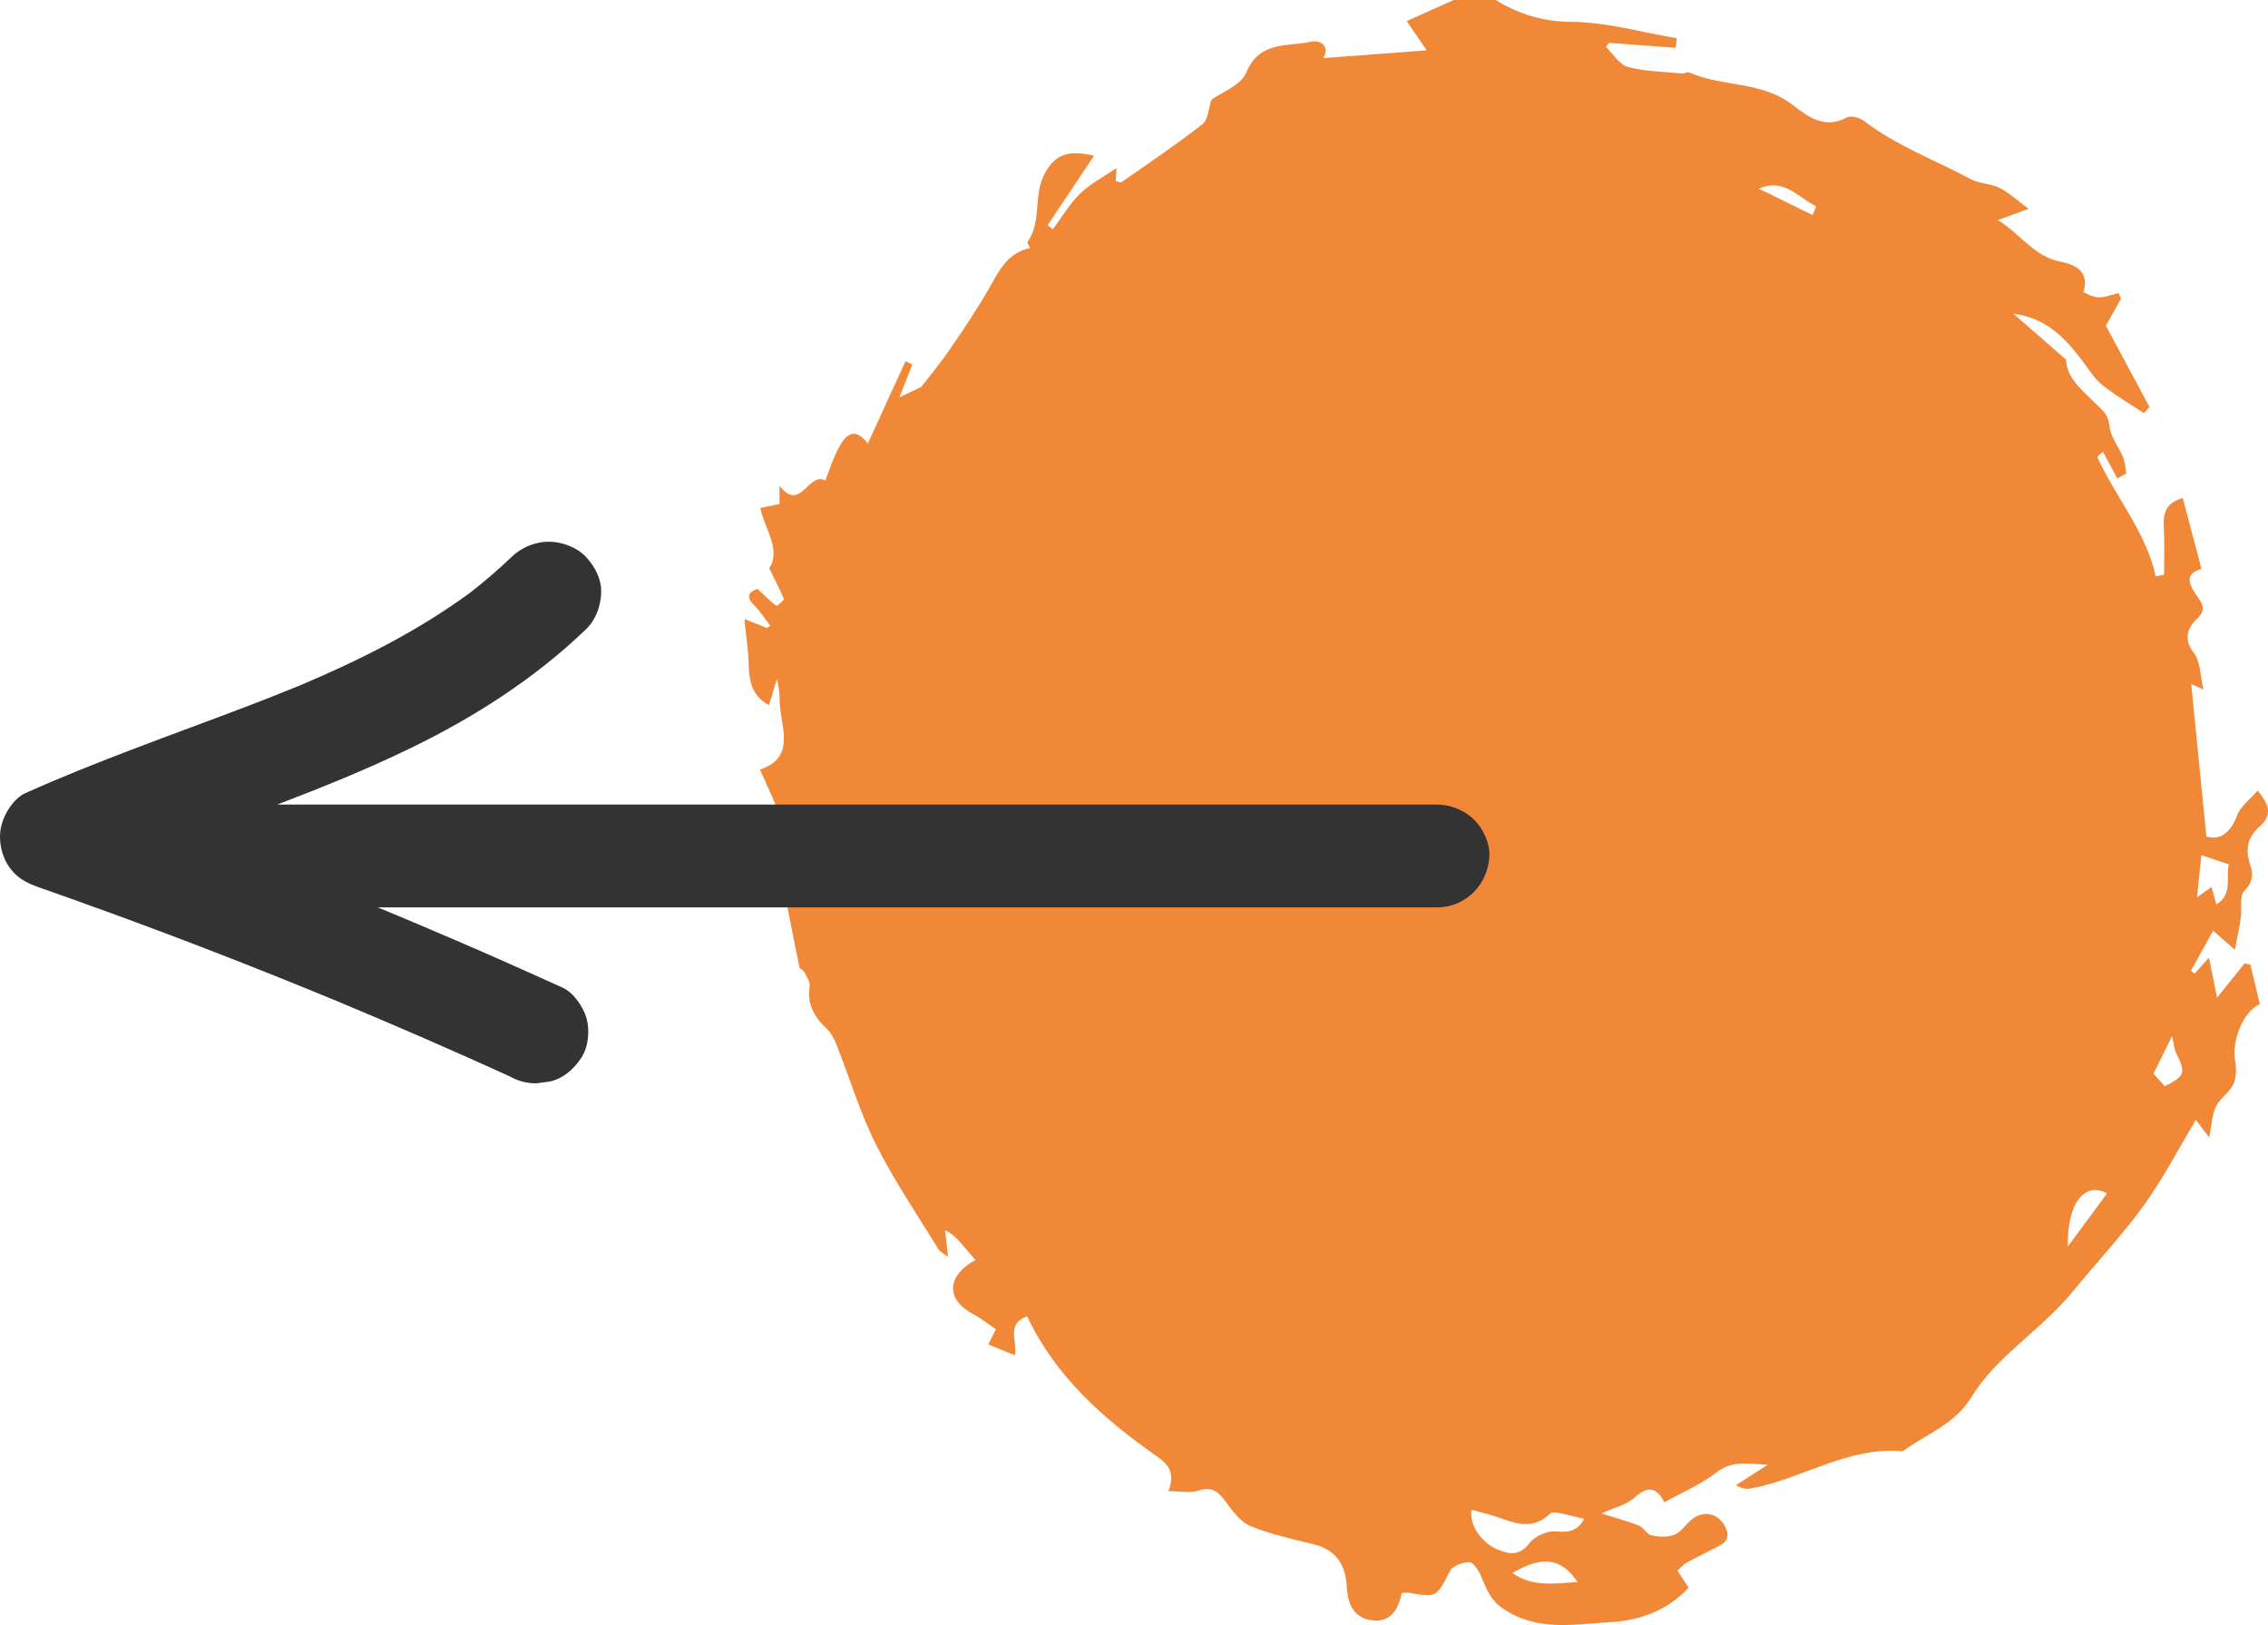 <svg width="67" height="48" viewBox="0 0 67 48" fill="none" xmlns="http://www.w3.org/2000/svg">
<path d="M22 18.287C22 18.325 22 18.364 22 18.402C22.041 18.792 22.103 19.181 22.115 19.572C22.131 20.072 22.178 20.536 22.715 20.828C22.806 20.527 22.876 20.296 22.946 20.065C23.053 20.388 23.014 20.717 23.061 21.031C23.165 21.718 23.377 22.418 22.451 22.732C22.661 23.208 22.858 23.631 23.036 24.062C23.171 24.385 22.96 24.742 22.985 24.987C23.106 26.196 23.387 27.387 23.619 28.584C23.626 28.625 23.724 28.641 23.745 28.686C23.815 28.833 23.939 28.998 23.919 29.138C23.837 29.679 24.064 30.053 24.433 30.398C24.564 30.521 24.651 30.706 24.72 30.88C25.106 31.856 25.41 32.874 25.877 33.806C26.412 34.871 27.087 35.862 27.711 36.881C27.776 36.986 27.908 37.047 28.007 37.127C27.974 36.829 27.946 36.582 27.919 36.335C28.166 36.459 28.289 36.602 28.412 36.746C28.545 36.9 28.677 37.056 28.816 37.219C28.037 37.627 27.869 38.341 28.734 38.807C28.977 38.937 29.195 39.112 29.418 39.262C29.334 39.432 29.273 39.559 29.198 39.712C29.477 39.826 29.71 39.921 29.981 40.031C30.055 39.603 29.717 39.1 30.344 38.882C31.18 40.653 32.585 41.902 34.141 42.991C34.507 43.247 34.732 43.485 34.515 44.045C34.867 44.045 35.158 44.11 35.404 44.03C35.791 43.902 35.983 44.049 36.2 44.346C36.406 44.627 36.646 44.956 36.944 45.078C37.543 45.326 38.189 45.46 38.82 45.618C39.468 45.779 39.757 46.231 39.786 46.862C39.811 47.388 39.996 47.786 40.522 47.86C41.072 47.937 41.312 47.541 41.411 47.05C41.508 47.05 41.583 47.038 41.654 47.051C42.441 47.193 42.436 47.175 42.839 46.397C42.918 46.245 43.212 46.145 43.407 46.144C43.519 46.142 43.671 46.371 43.739 46.526C43.901 46.897 44.004 47.244 44.395 47.511C45.406 48.202 46.497 47.977 47.563 47.916C48.424 47.867 49.245 47.587 49.886 46.895C49.766 46.714 49.665 46.561 49.554 46.393C49.657 46.302 49.731 46.211 49.826 46.157C50.072 46.019 50.328 45.901 50.576 45.769C50.837 45.63 51.179 45.531 50.97 45.105C50.783 44.721 50.374 44.601 50.023 44.846C49.825 44.986 49.685 45.236 49.474 45.327C49.273 45.414 49.006 45.394 48.782 45.35C48.648 45.324 48.557 45.117 48.42 45.064C48.077 44.928 47.718 44.834 47.311 44.704C47.684 44.531 48.051 44.452 48.292 44.23C48.703 43.85 48.954 43.97 49.172 44.373C49.705 44.075 50.252 43.846 50.707 43.492C51.167 43.135 51.601 43.232 52.22 43.267C51.813 43.528 51.548 43.698 51.283 43.868C51.461 43.971 51.59 43.99 51.711 43.969C53.231 43.69 54.589 42.72 56.21 42.865C56.905 42.361 57.748 42.07 58.238 41.27C58.502 40.839 58.848 40.447 59.214 40.097C59.89 39.45 60.635 38.878 61.234 38.147C61.933 37.296 62.689 36.49 63.335 35.599C63.902 34.816 64.349 33.943 64.868 33.08C64.995 33.247 65.1 33.384 65.263 33.597C65.337 33.228 65.343 32.93 65.46 32.688C65.58 32.441 65.859 32.275 65.976 32.027C66.069 31.832 66.069 31.56 66.029 31.336C65.924 30.749 66.261 29.879 66.759 29.659C66.668 29.277 66.573 28.886 66.48 28.495C66.423 28.483 66.367 28.47 66.309 28.457C66.08 28.741 65.851 29.026 65.495 29.468C65.4 28.998 65.332 28.658 65.256 28.283C65.101 28.456 64.967 28.607 64.833 28.758C64.797 28.73 64.759 28.701 64.723 28.673C64.933 28.294 65.143 27.915 65.379 27.491C65.62 27.701 65.743 27.809 66.022 28.054C66.097 27.657 66.159 27.383 66.197 27.105C66.235 26.837 66.151 26.462 66.296 26.319C66.551 26.067 66.571 25.828 66.477 25.554C66.325 25.105 66.385 24.733 66.745 24.421C67.176 24.047 66.993 23.718 66.694 23.352C66.465 23.618 66.189 23.816 66.088 24.083C65.887 24.607 65.589 24.826 65.179 24.709C65.027 23.179 64.88 21.694 64.732 20.205C64.818 20.244 64.925 20.294 65.095 20.372C64.995 19.959 65.007 19.534 64.807 19.28C64.475 18.859 64.653 18.512 64.898 18.281C65.168 18.026 65.086 17.866 64.939 17.659C64.68 17.293 64.492 16.954 65.035 16.805C64.842 16.074 64.662 15.396 64.482 14.711C63.904 14.876 63.905 15.247 63.925 15.652C63.947 16.092 63.93 16.535 63.93 16.977C63.849 16.993 63.766 17.008 63.685 17.024C63.388 15.699 62.5 14.688 61.953 13.494C62.01 13.444 62.066 13.395 62.123 13.344C62.265 13.607 62.407 13.87 62.549 14.133C62.638 14.082 62.725 14.033 62.813 13.982C62.784 13.825 62.78 13.657 62.72 13.511C62.592 13.2 62.354 12.912 62.318 12.595C62.29 12.356 62.237 12.247 62.073 12.08C61.614 11.61 61.036 11.198 61.039 10.629C60.468 10.13 60.011 9.73 59.478 9.264C60.455 9.397 60.99 9.974 61.483 10.612C61.68 10.868 61.85 11.162 62.093 11.361C62.482 11.677 62.921 11.927 63.338 12.205C63.391 12.144 63.444 12.081 63.498 12.02C63.069 11.221 62.641 10.422 62.211 9.62C62.35 9.372 62.503 9.098 62.657 8.823C62.633 8.768 62.609 8.712 62.586 8.656C62.387 8.702 62.189 8.787 61.991 8.784C61.837 8.783 61.547 8.632 61.549 8.623C61.748 7.976 61.239 7.801 60.861 7.727C60.077 7.572 59.693 6.909 59.018 6.502C59.319 6.391 59.523 6.316 59.928 6.168C59.565 5.901 59.334 5.68 59.062 5.546C58.8 5.417 58.469 5.427 58.214 5.289C57.163 4.724 56.032 4.314 55.07 3.575C54.94 3.476 54.679 3.402 54.558 3.468C53.909 3.825 53.41 3.451 52.967 3.105C52.05 2.388 50.887 2.576 49.902 2.14C49.845 2.115 49.756 2.177 49.684 2.17C49.148 2.117 48.601 2.113 48.087 1.976C47.839 1.909 47.654 1.59 47.441 1.386C47.471 1.346 47.502 1.305 47.532 1.265C48.189 1.315 48.846 1.364 49.503 1.413C49.513 1.318 49.523 1.225 49.533 1.13C48.499 0.956 47.466 0.653 46.429 0.646C45.58 0.641 44.875 0.42 44.181 0C43.768 0 43.355 0 42.943 0C42.505 0.196 42.067 0.393 41.556 0.623C41.746 0.903 41.918 1.153 42.146 1.488C41.085 1.567 40.09 1.642 39.091 1.716C39.306 1.331 38.971 1.18 38.74 1.231C38.043 1.384 37.208 1.191 36.809 2.157C36.656 2.523 36.101 2.716 35.789 2.944C35.697 3.216 35.685 3.543 35.525 3.667C34.753 4.268 33.94 4.816 33.139 5.376C33.106 5.399 33.035 5.365 32.961 5.355C32.968 5.221 32.973 5.097 32.98 4.965C32.592 5.231 32.206 5.428 31.907 5.719C31.595 6.022 31.368 6.415 31.104 6.77C31.052 6.73 30.999 6.692 30.947 6.653C31.398 5.98 31.847 5.307 32.319 4.601C31.526 4.404 31.122 4.586 30.826 5.201C30.532 5.814 30.773 6.565 30.352 7.15C30.335 7.173 30.401 7.257 30.434 7.324C29.742 7.474 29.505 8.017 29.21 8.533C28.847 9.167 28.434 9.773 28.022 10.375C27.762 10.754 27.463 11.106 27.212 11.43C26.983 11.539 26.781 11.636 26.568 11.739C26.697 11.411 26.824 11.088 26.952 10.765C26.884 10.733 26.817 10.701 26.75 10.669C26.39 11.455 26.029 12.243 25.636 13.102C25.241 12.581 24.984 12.856 24.796 13.192C24.623 13.499 24.519 13.845 24.378 14.193C23.875 13.922 23.658 15.154 23.028 14.351C23.028 14.614 23.028 14.755 23.028 14.888C22.825 14.93 22.654 14.964 22.46 15.004C22.61 15.665 23.078 16.242 22.724 16.787C22.898 17.142 23.043 17.41 23.156 17.693C23.169 17.727 22.949 17.908 22.931 17.894C22.742 17.748 22.572 17.577 22.376 17.392C22.09 17.492 22.037 17.641 22.299 17.901C22.473 18.074 22.605 18.29 22.756 18.488C22.721 18.507 22.687 18.527 22.652 18.547C22.432 18.458 22.216 18.372 22 18.287ZM46.797 44.864C46.616 45.205 46.363 45.275 45.971 45.235C45.716 45.208 45.346 45.372 45.187 45.578C44.892 45.961 44.59 45.914 44.246 45.771C43.757 45.567 43.392 45.027 43.472 44.597C43.742 44.672 44.015 44.729 44.274 44.824C44.798 45.019 45.31 45.183 45.787 44.712C45.834 44.667 45.945 44.669 46.02 44.684C46.268 44.731 46.513 44.795 46.797 44.864ZM65.031 25.259C65.338 25.362 65.579 25.443 65.846 25.533C65.743 25.928 65.973 26.407 65.475 26.716C65.414 26.499 65.377 26.363 65.331 26.199C65.179 26.308 65.064 26.391 64.903 26.507C64.949 26.055 64.987 25.679 65.031 25.259ZM46.603 46.732C45.944 46.764 45.285 46.895 44.677 46.462C45.381 46.061 46.035 45.873 46.603 46.732ZM61.087 36.819C61.055 35.557 61.581 34.887 62.245 35.249C61.887 35.733 61.535 36.212 61.087 36.819ZM64.167 30.604C64.215 30.807 64.225 30.983 64.297 31.128C64.574 31.691 64.548 31.783 63.95 32.084C63.833 31.953 63.712 31.818 63.617 31.713C63.804 31.334 63.973 30.995 64.167 30.604ZM53.654 6.096C53.617 6.181 53.581 6.267 53.544 6.352C53.015 6.093 52.486 5.833 51.958 5.572C52.715 5.245 53.12 5.839 53.654 6.096Z" fill="#F18837"/>
<path d="M0.12 24.152C0.24 23.874 0.461 23.556 0.752 23.426C2.879 22.474 5.08 21.708 7.258 20.879C7.798 20.672 8.336 20.461 8.872 20.241C10.638 19.495 12.362 18.631 13.903 17.495C14.327 17.165 14.734 16.816 15.119 16.445C15.405 16.17 15.812 16 16.213 16C16.592 16 17.045 16.165 17.306 16.445C17.577 16.734 17.777 17.114 17.759 17.518C17.74 17.919 17.604 18.306 17.306 18.592C15.803 20.038 14.019 21.18 12.14 22.093C10.854 22.718 9.527 23.255 8.19 23.765C12.171 23.765 16.152 23.765 20.134 23.765C24.89 23.765 29.648 23.765 34.404 23.765C37.087 23.765 39.771 23.765 42.453 23.765C42.85 23.765 43.266 23.934 43.546 24.21C43.815 24.473 44.016 24.906 43.999 25.283C43.962 26.106 43.32 26.802 42.453 26.802C37.672 26.802 32.891 26.802 28.11 26.802C23.354 26.802 18.597 26.802 13.841 26.802C12.948 26.802 12.054 26.802 11.161 26.802C11.944 27.128 12.725 27.456 13.503 27.792C14.546 28.241 15.583 28.702 16.616 29.171C16.948 29.321 17.233 29.745 17.327 30.078C17.428 30.441 17.383 30.926 17.171 31.248C16.958 31.572 16.642 31.858 16.247 31.945C16.11 31.964 15.973 31.982 15.837 32C15.557 31.999 15.297 31.93 15.056 31.792C13.366 31.023 11.663 30.282 9.949 29.568C7.693 28.635 5.418 27.749 3.123 26.915C2.457 26.673 1.792 26.435 1.124 26.201C0.876 26.113 0.631 25.997 0.442 25.811C0.199 25.573 0.062 25.268 0.016 24.938C-0.023 24.662 0.009 24.411 0.12 24.152Z" fill="#333333"/>
</svg>
